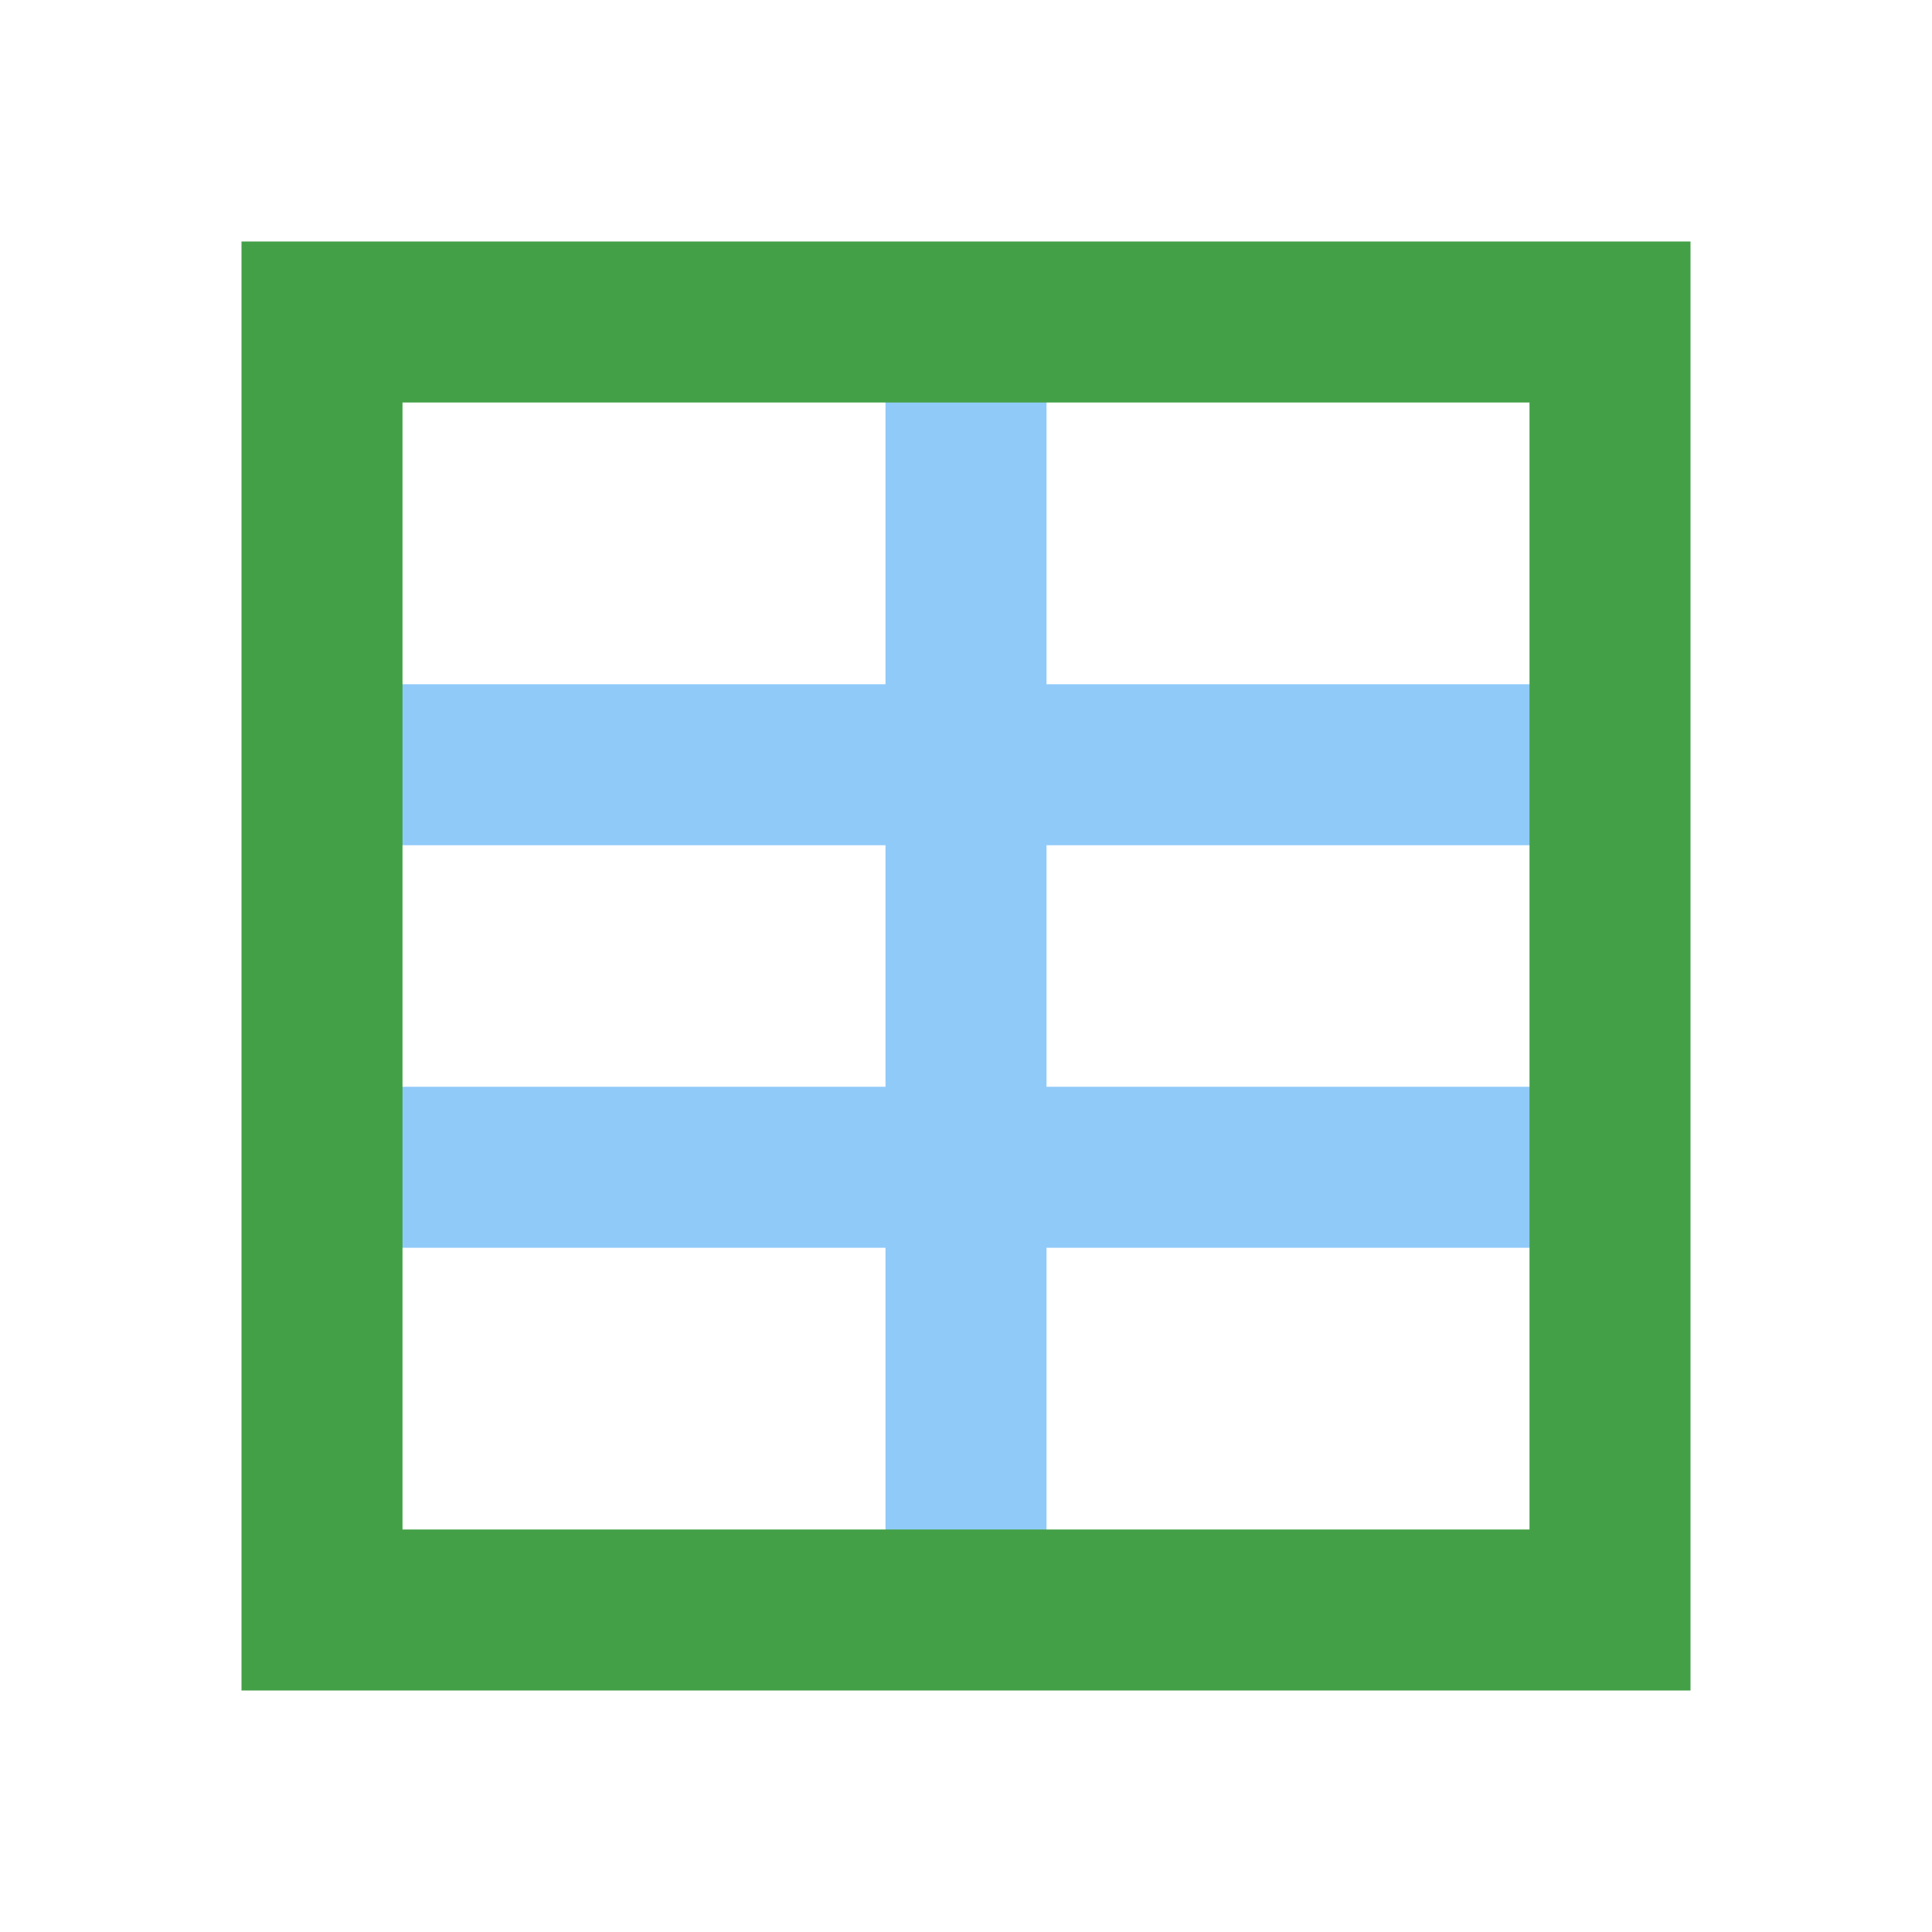 <?xml version="1.0" encoding="UTF-8"?>
<svg xmlns="http://www.w3.org/2000/svg" xmlns:xlink="http://www.w3.org/1999/xlink" viewBox="0 0 48 48" version="1.1">
<g id="surface1">
<path style=" fill:#90CAF9;" d="M 24 41.5 C 22.895 41.5 22 40.605 22 39.5 L 22 9 C 22 7.895 22.895 7 24 7 C 25.105 7 26 7.895 26 9 L 26 39.5 C 26 40.605 25.105 41.5 24 41.5 Z "/>
<path style=" fill:#90CAF9;" d="M 39 21 L 9 21 C 7.895 21 7 20.105 7 19 C 7 17.895 7.895 17 9 17 L 39 17 C 40.105 17 41 17.895 41 19 C 41 20.105 40.105 21 39 21 Z "/>
<path style=" fill:#90CAF9;" d="M 39 31 L 9 31 C 7.895 31 7 30.105 7 29 C 7 27.895 7.895 27 9 27 L 39 27 C 40.105 27 41 27.895 41 29 C 41 30.105 40.105 31 39 31 Z "/>
<path style=" fill:#43A047;" d="M 6 42 L 6 6 L 42 6 L 42 42 Z M 10 38 L 38 38 L 38 10 L 10 10 Z "/>
</g>
</svg>
